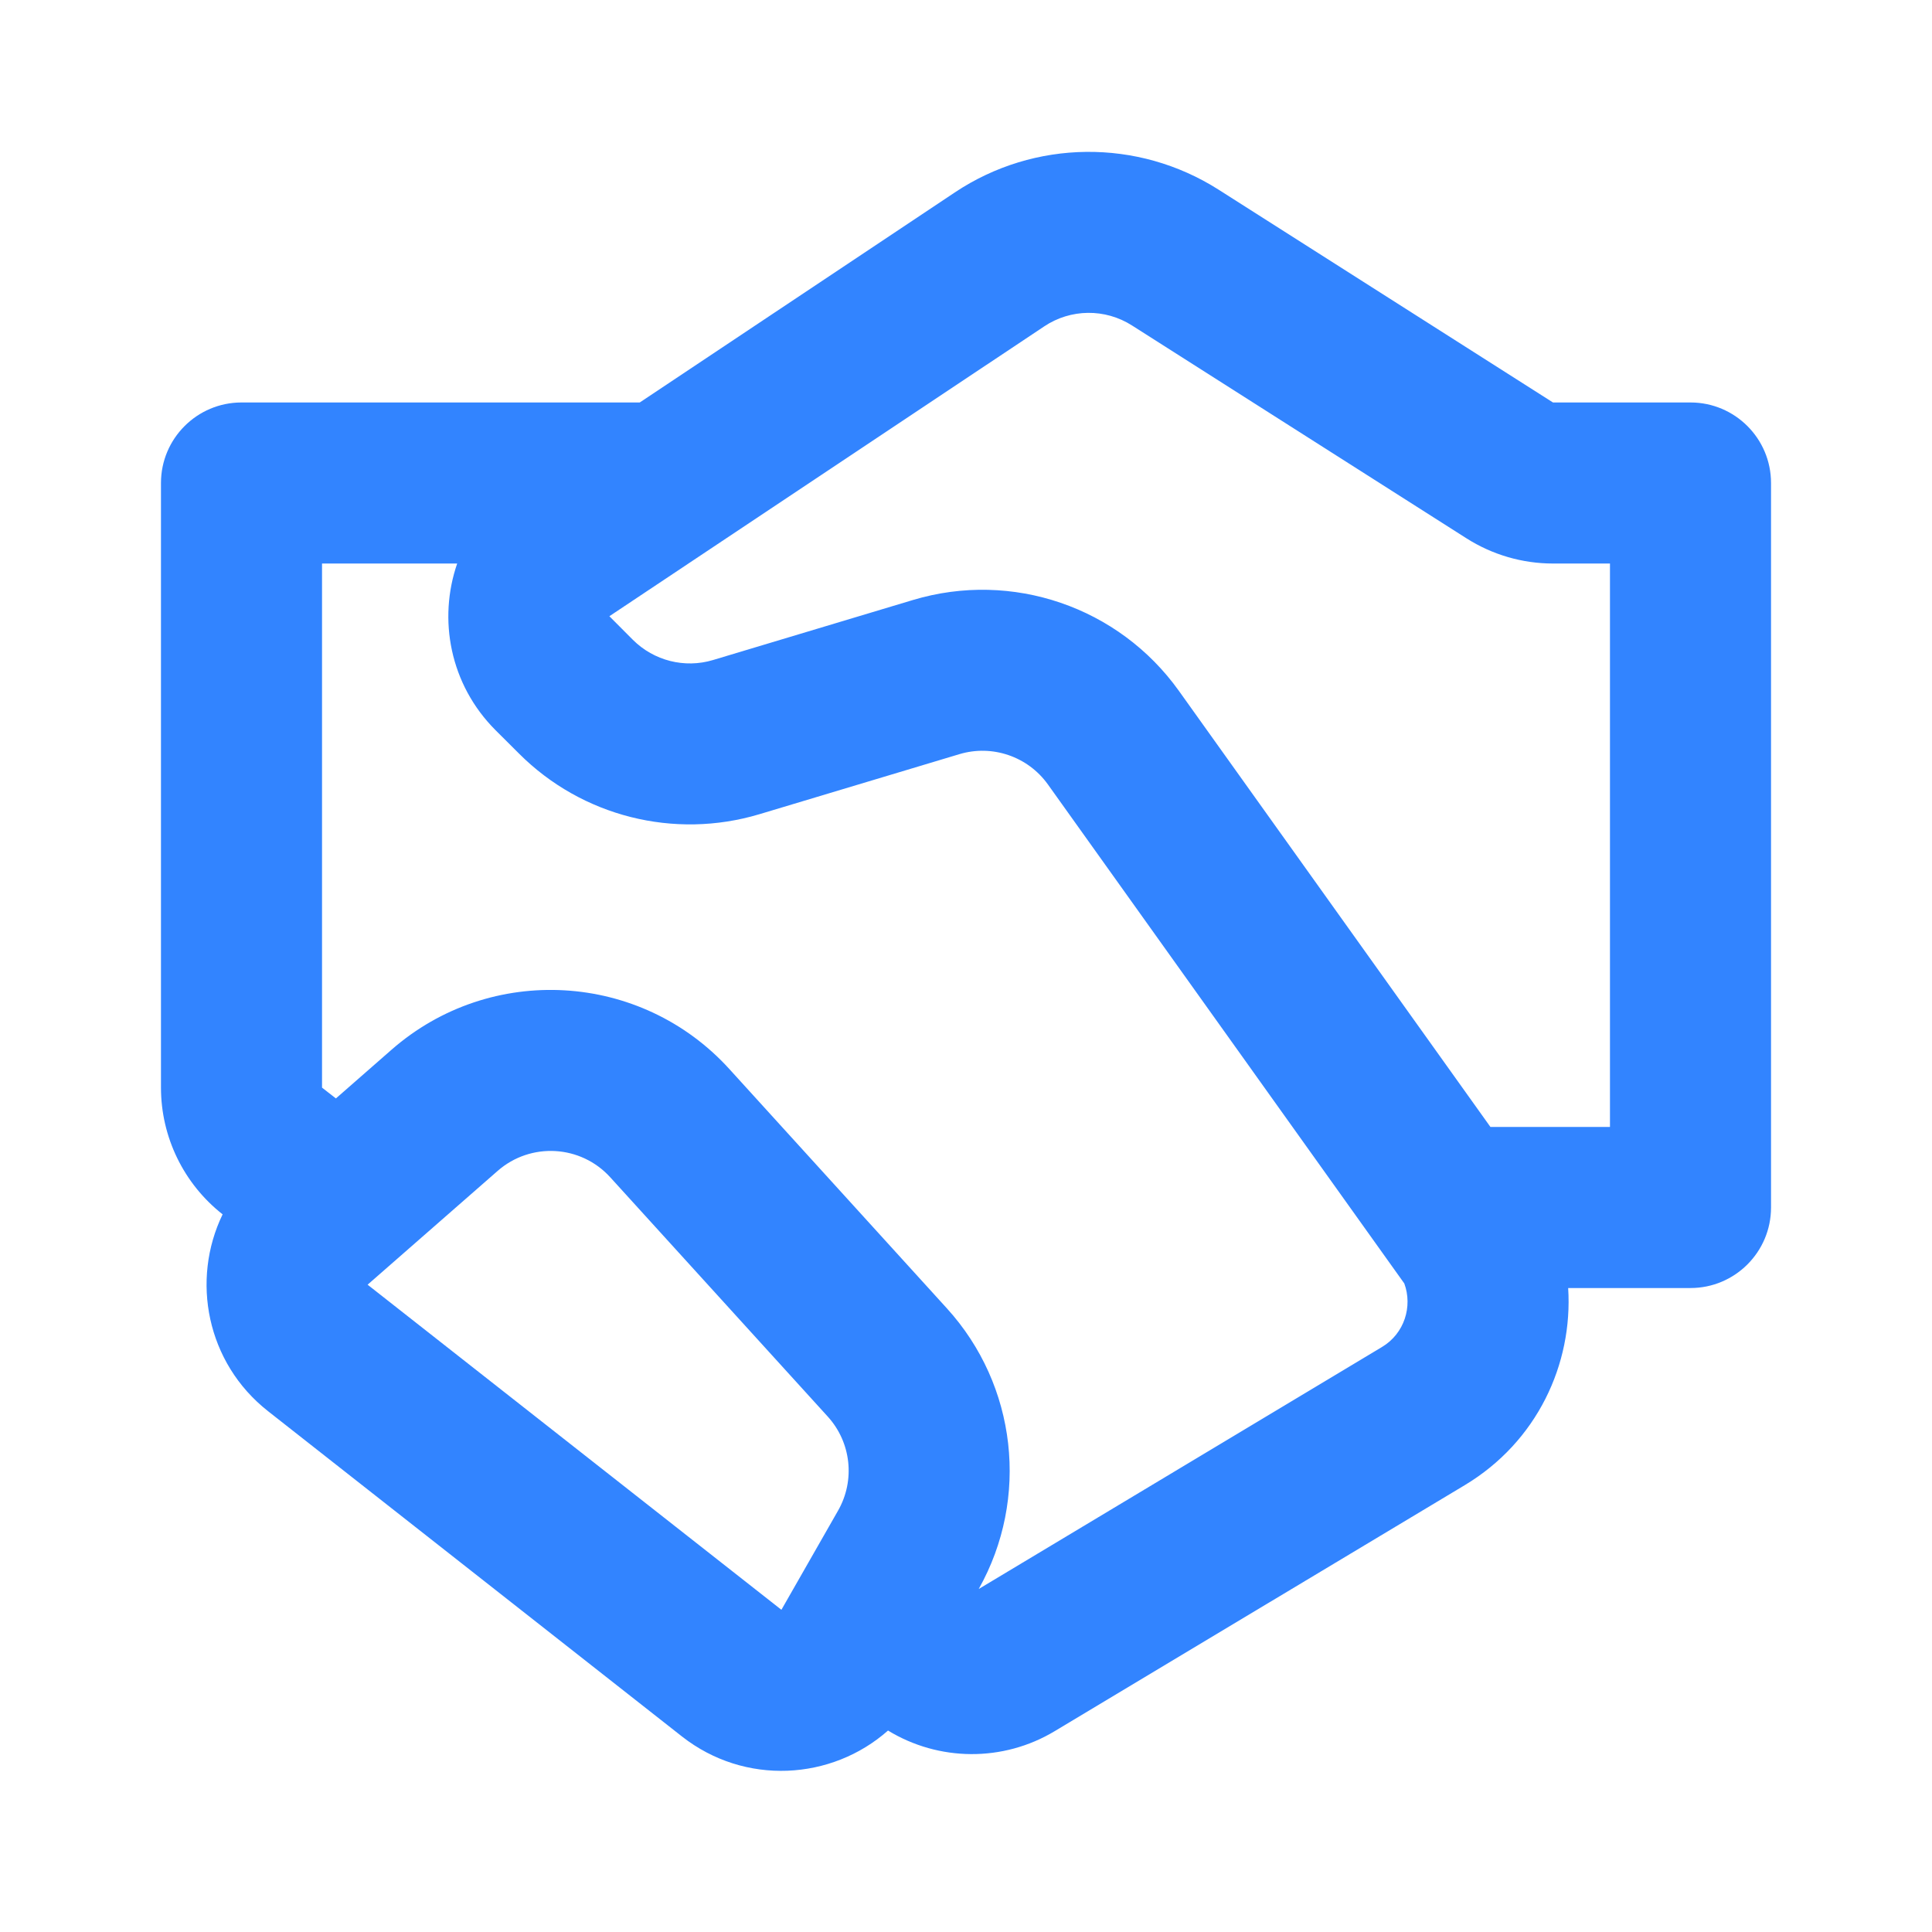 <svg width="22" height="22" viewBox="0 0 22 22" fill="none" xmlns="http://www.w3.org/2000/svg">
<path d="M10.873 2.191C11.779 1.587 12.956 1.575 13.875 2.159L17.684 4.583H19.25C19.756 4.583 20.167 4.994 20.167 5.5V13.75C20.167 14.256 19.756 14.667 19.25 14.667H17.857C17.912 15.535 17.502 16.418 16.679 16.912L12.01 19.713C11.421 20.067 10.689 20.058 10.112 19.706C9.47 20.274 8.482 20.336 7.765 19.773L3.053 16.07C2.35 15.518 2.173 14.575 2.535 13.828C2.092 13.48 1.833 12.948 1.833 12.385V5.5C1.833 4.994 2.244 4.583 2.75 4.583H7.285L10.873 2.191ZM3.825 12.508L4.459 11.953C5.587 10.966 7.297 11.064 8.305 12.173L10.782 14.898C11.579 15.774 11.725 17.062 11.145 18.094L15.736 15.339C15.994 15.185 16.087 14.875 15.991 14.615L11.933 8.933C11.705 8.614 11.299 8.475 10.924 8.588L8.646 9.272C7.677 9.562 6.626 9.297 5.911 8.582L5.642 8.314C5.122 7.793 4.987 7.052 5.206 6.417H3.667V12.385L3.825 12.508ZM12.89 3.706C12.584 3.511 12.192 3.515 11.89 3.717L6.939 7.017L7.207 7.286C7.446 7.524 7.796 7.613 8.119 7.516L10.397 6.832C11.524 6.494 12.741 6.91 13.425 7.868L16.972 12.833H18.333V6.417H17.684C17.335 6.417 16.993 6.317 16.699 6.13L12.89 3.706ZM5.667 13.333L4.186 14.629L8.898 18.331L9.543 17.202C9.74 16.857 9.693 16.425 9.426 16.131L6.949 13.406C6.613 13.036 6.043 13.004 5.667 13.333Z" fill="#3284FF"/>
</svg>
